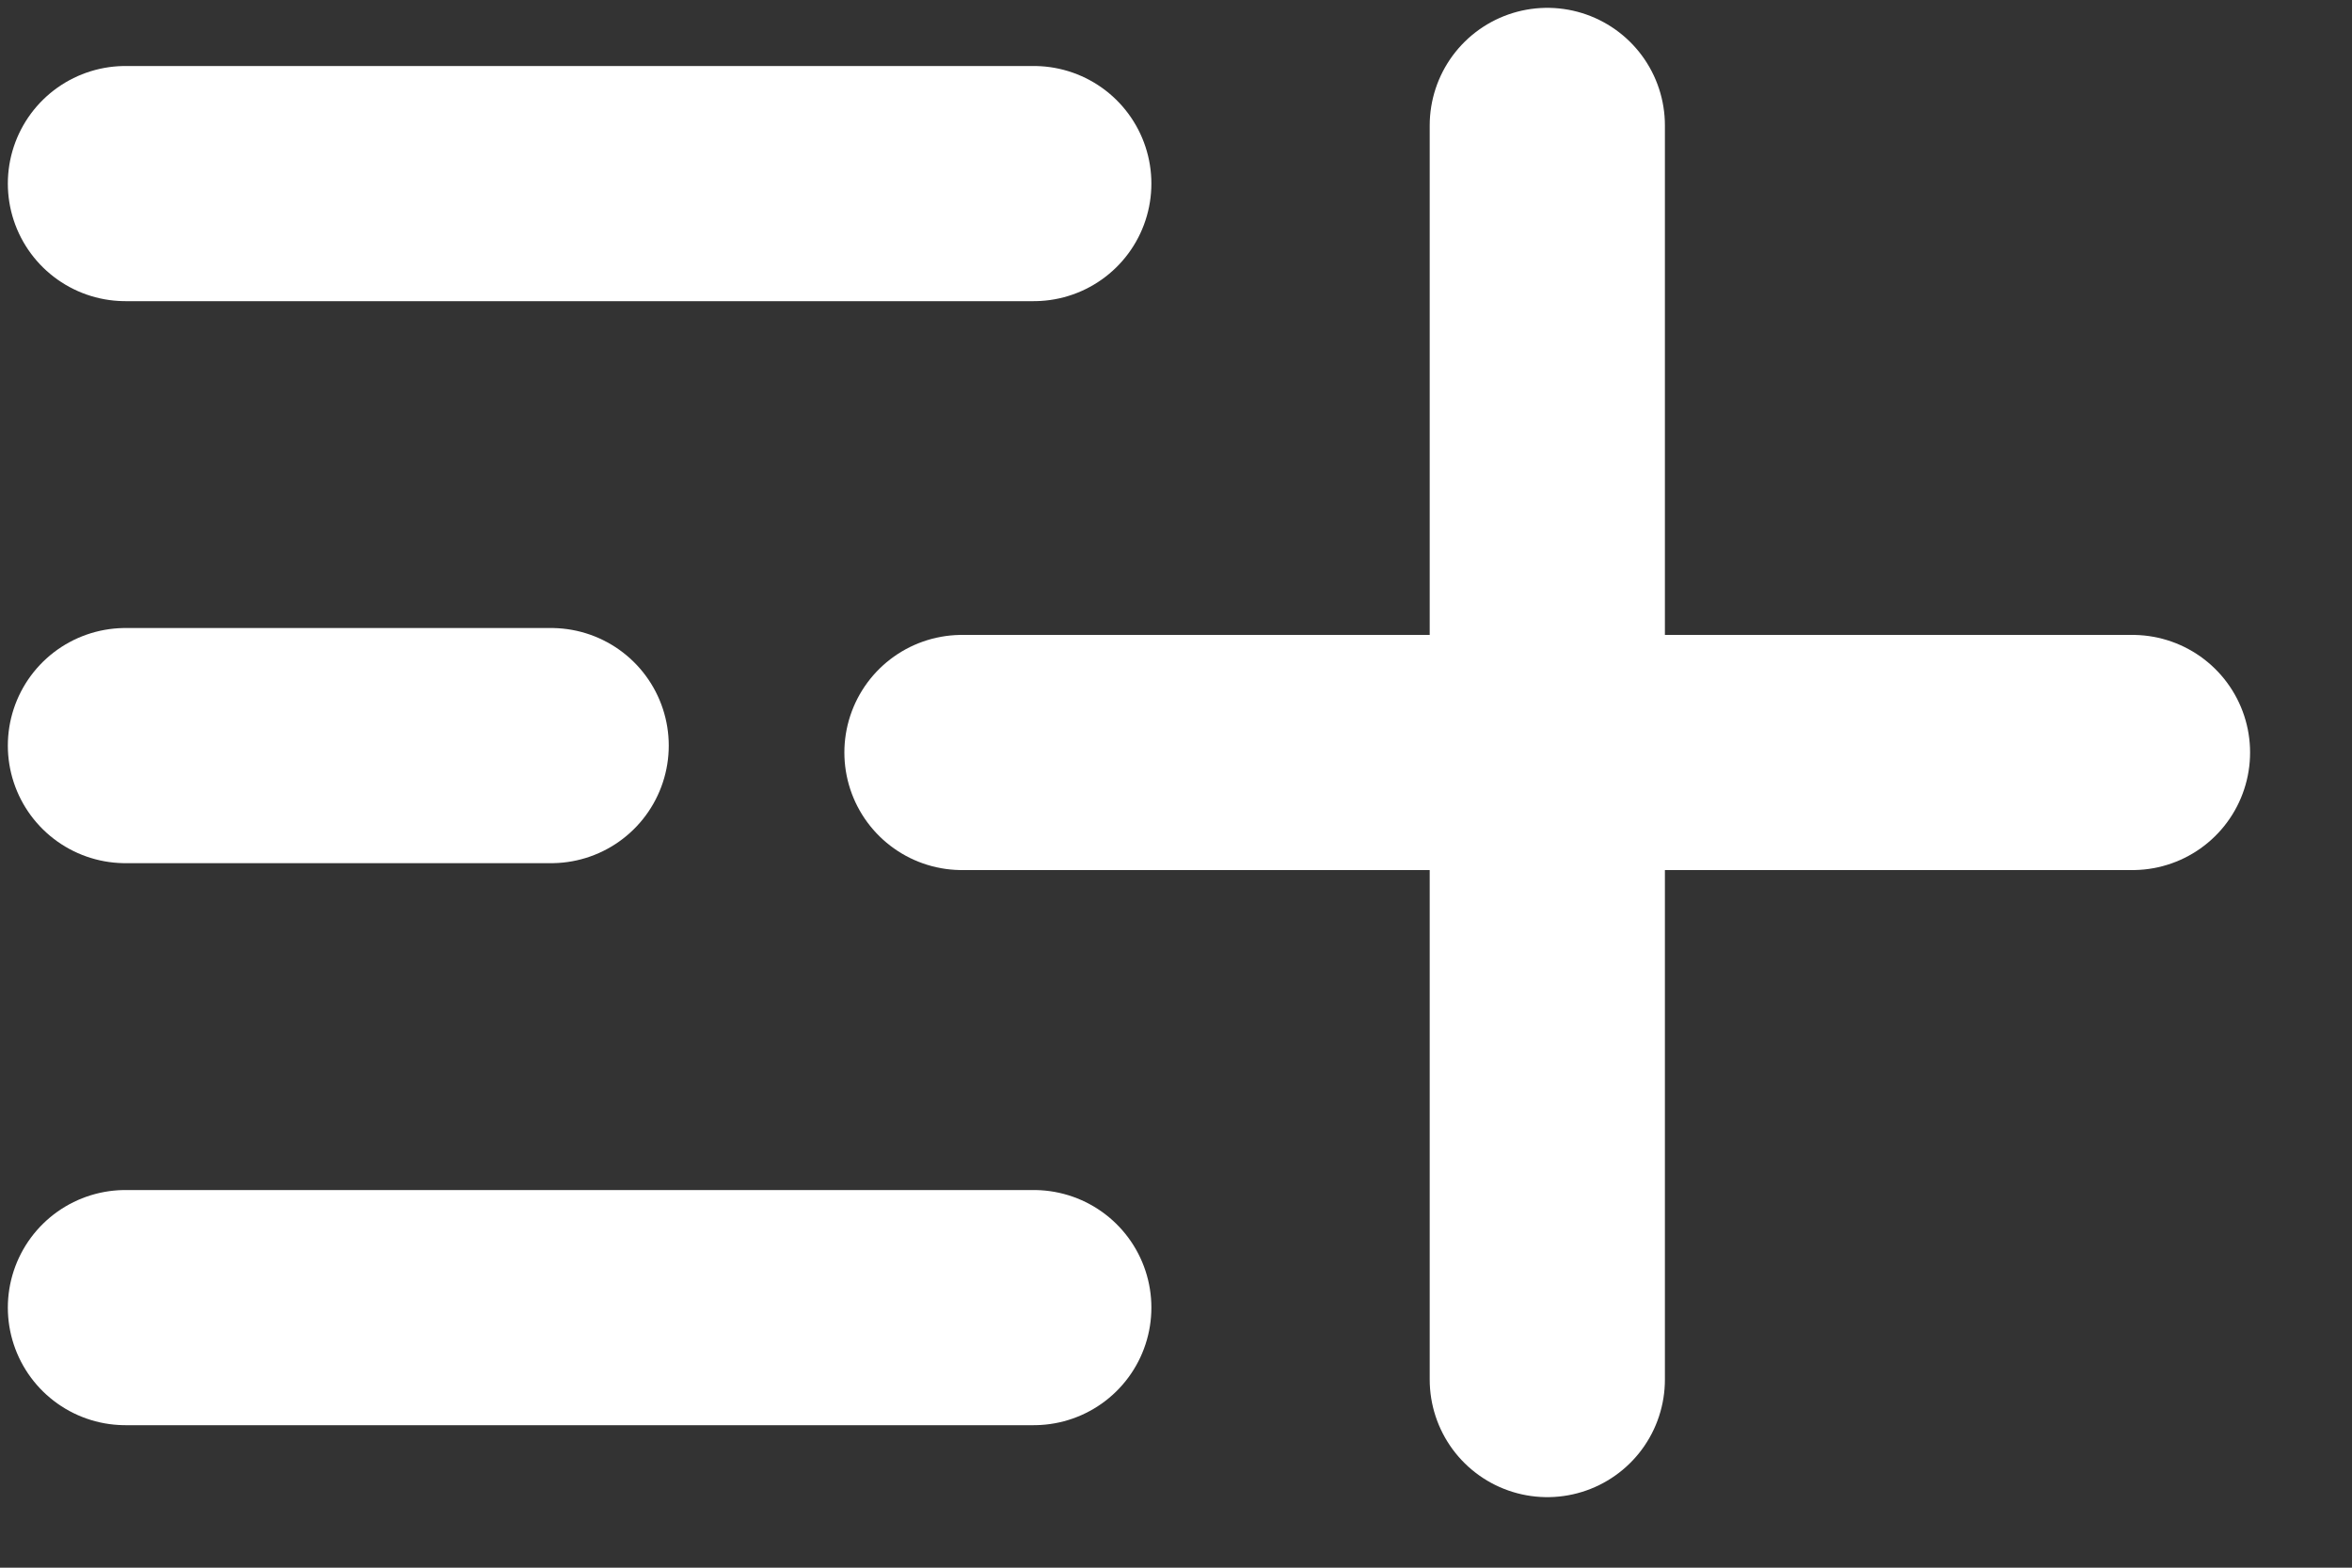 <?xml version="1.0" encoding="UTF-8"?>
<svg width="15px" height="10px" viewBox="0 0 15 10" version="1.1" xmlns="http://www.w3.org/2000/svg" xmlns:xlink="http://www.w3.org/1999/xlink">
    <rect x="0" y="0" width="15" height="10" fill="#333333" stroke="none"/>
    <title>icon备份</title>
    <g id="页面-1" stroke="none" stroke-width="1" fill="none" fill-rule="evenodd" stroke-linecap="round">
        <g id="文章页" transform="translate(-840, -3235)" stroke="#FFFFFF" stroke-width="1.5">
            <g id="文章底部-分享" transform="translate(442, 3224)">
                <g id="编组-20" transform="translate(8, 0)">
                    <g id="编组-19" transform="translate(380, 0)">
                        <g id="icon备份" transform="translate(10.8, 11.8)">
                            <line x1="5.335" y1="4" x2="12.8" y2="4" id="Stroke-1"></line>
                            <line x1="9.068" y1="8" x2="9.068" y2="0" id="Stroke-3"></line>
                            <line x1="0" y1="0.371" x2="5.793" y2="0.371" id="Stroke-5"></line>
                            <line x1="0" y1="7.541" x2="5.793" y2="7.541" id="Stroke-7"></line>
                            <line x1="0" y1="3.956" x2="2.715" y2="3.956" id="Stroke-9"></line>
                        </g>
                    </g>
                </g>
            </g>
        </g>
    </g>
</svg>
